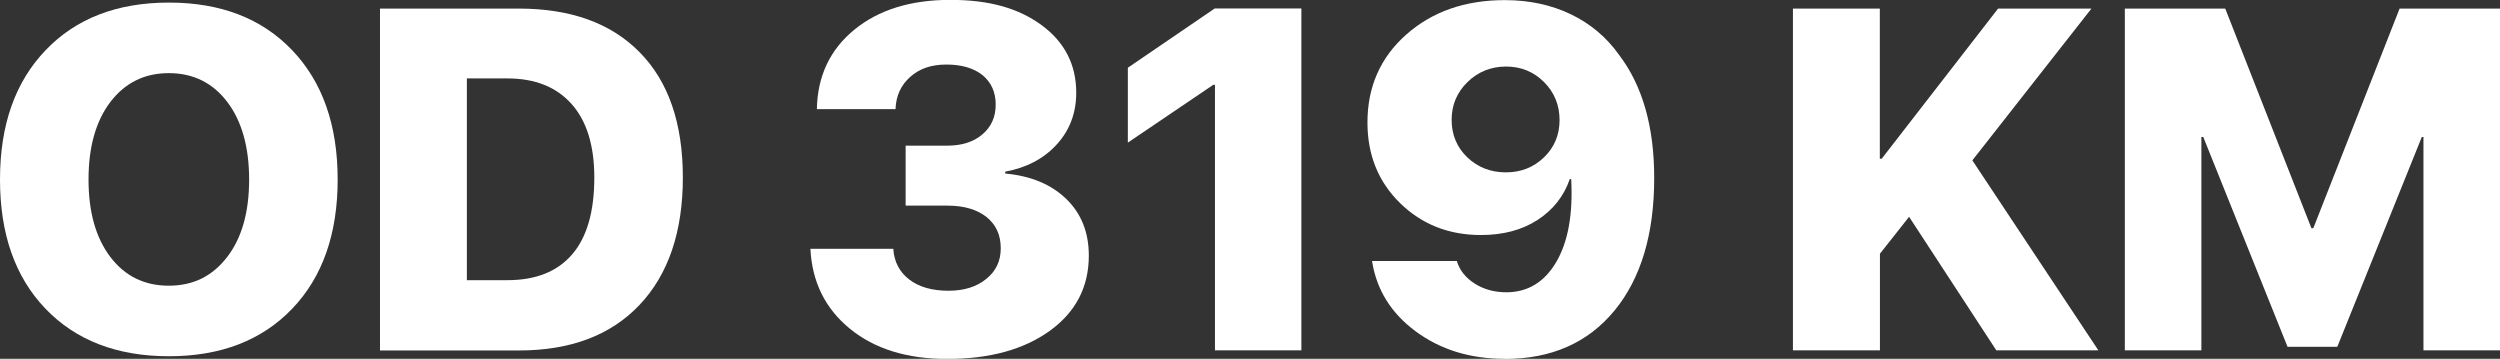 <?xml version="1.0" encoding="UTF-8"?>
<svg id="Layer_2" data-name="Layer 2" xmlns="http://www.w3.org/2000/svg" viewBox="0 0 212.64 30.52">
  <rect x="0" y="0" width="212.64" height="30.52" fill="#333333" stroke="none"/>
  <defs>
    <style>
      .cls-1 {
        fill: #fff;
      }
    </style>
  </defs>
  <g id="Layer_1-2" data-name="Layer 1">
    <g>
      <path class="cls-1" d="M3.88,4.27C6.46,1.57,9.96,.22,14.37,.22s7.9,1.35,10.48,4.05c2.58,2.7,3.87,6.37,3.87,11s-1.29,8.3-3.87,10.99-6.07,4.04-10.48,4.04-7.92-1.35-10.5-4.04C1.29,23.57,0,19.91,0,15.27S1.29,6.97,3.88,4.27Zm15.45,4.4c-1.24-1.63-2.9-2.45-4.97-2.45s-3.72,.82-4.97,2.45c-1.24,1.63-1.86,3.83-1.86,6.6s.62,4.95,1.85,6.58c1.24,1.63,2.89,2.45,4.98,2.45s3.72-.82,4.97-2.45,1.86-3.83,1.86-6.58-.62-4.97-1.86-6.6Z"/>
      <path class="cls-1" d="M32.32,.73h11.81c4.42,0,7.85,1.24,10.29,3.73,2.44,2.48,3.66,6.03,3.66,10.64s-1.23,8.24-3.68,10.83c-2.45,2.59-5.87,3.88-10.27,3.88h-11.81V.73Zm7.39,5.96V23.83h3.45c2.42,0,4.25-.73,5.51-2.2s1.88-3.64,1.88-6.53c0-2.71-.64-4.8-1.93-6.25-1.29-1.45-3.11-2.18-5.46-2.18h-3.45Z"/>
      <path class="cls-1" d="M77.03,17.49v-5.1h3.53c1.25,0,2.25-.32,3-.96,.75-.64,1.13-1.48,1.13-2.53s-.37-1.89-1.11-2.5c-.74-.6-1.77-.91-3.08-.91s-2.29,.35-3.08,1.05c-.79,.7-1.21,1.61-1.25,2.74h-6.69c.05-2.81,1.12-5.06,3.18-6.75s4.79-2.54,8.16-2.54,5.83,.72,7.79,2.16c1.95,1.44,2.93,3.35,2.93,5.74,0,1.73-.56,3.2-1.67,4.41s-2.57,1.97-4.37,2.3v.16c2.18,.2,3.91,.92,5.19,2.16,1.28,1.24,1.92,2.84,1.92,4.82,0,2.66-1.1,4.79-3.31,6.39-2.21,1.6-5.13,2.4-8.75,2.4-3.4,0-6.15-.85-8.25-2.56-2.1-1.71-3.23-3.98-3.37-6.81h7.05c.07,1.1,.52,1.97,1.35,2.61s1.95,.96,3.34,.96c1.32,0,2.39-.33,3.21-1,.83-.66,1.24-1.53,1.24-2.61,0-1.13-.4-2.01-1.21-2.66-.81-.64-1.91-.97-3.32-.97h-3.55Z"/>
      <path class="cls-1" d="M103.34,29.8V7.21h-.14l-7.27,4.92V5.76l7.39-5.04h7.37V29.8h-7.35Z"/>
      <path class="cls-1" d="M128,30.52c-2.96,0-5.48-.78-7.58-2.33-2.1-1.55-3.34-3.55-3.72-5.99h7.21c.24,.79,.75,1.43,1.52,1.92s1.67,.74,2.69,.74c1.81,0,3.23-.85,4.24-2.56,1.01-1.71,1.44-4.06,1.28-7.07h-.12c-.5,1.45-1.41,2.61-2.73,3.47-1.32,.86-2.93,1.29-4.83,1.29-2.74,0-5.03-.91-6.88-2.72s-2.77-4.1-2.77-6.85c0-3.04,1.1-5.53,3.3-7.48,2.2-1.95,5-2.93,8.38-2.93,2.07,0,3.94,.4,5.61,1.2,1.67,.8,3.05,1.96,4.12,3.47,1.99,2.62,2.98,6.11,2.98,10.46,0,4.78-1.13,8.54-3.38,11.28-2.26,2.74-5.37,4.11-9.33,4.11Zm.08-15.86c1.29,0,2.37-.43,3.25-1.28,.88-.85,1.32-1.91,1.32-3.17s-.44-2.35-1.32-3.23-1.96-1.32-3.23-1.32-2.38,.44-3.28,1.32c-.9,.88-1.35,1.95-1.35,3.21s.44,2.34,1.33,3.19c.89,.85,1.98,1.28,3.28,1.28Z"/>
      <path class="cls-1" d="M159.89,29.8h-7.39V.73h7.39V13.5h.16L169.95,.73h7.94l-10.13,12.91,10.72,16.16h-8.68l-7.42-11.36-2.48,3.14v8.22Z"/>
      <path class="cls-1" d="M212.64,29.8h-6.51V11.65h-.14l-7.19,17.85h-4.23l-7.17-17.85h-.16V29.8h-6.51V.73h8.54l7.33,18.68h.16L204.1,.73h8.54V29.8Z"/>
    </g>
  </g>
</svg>